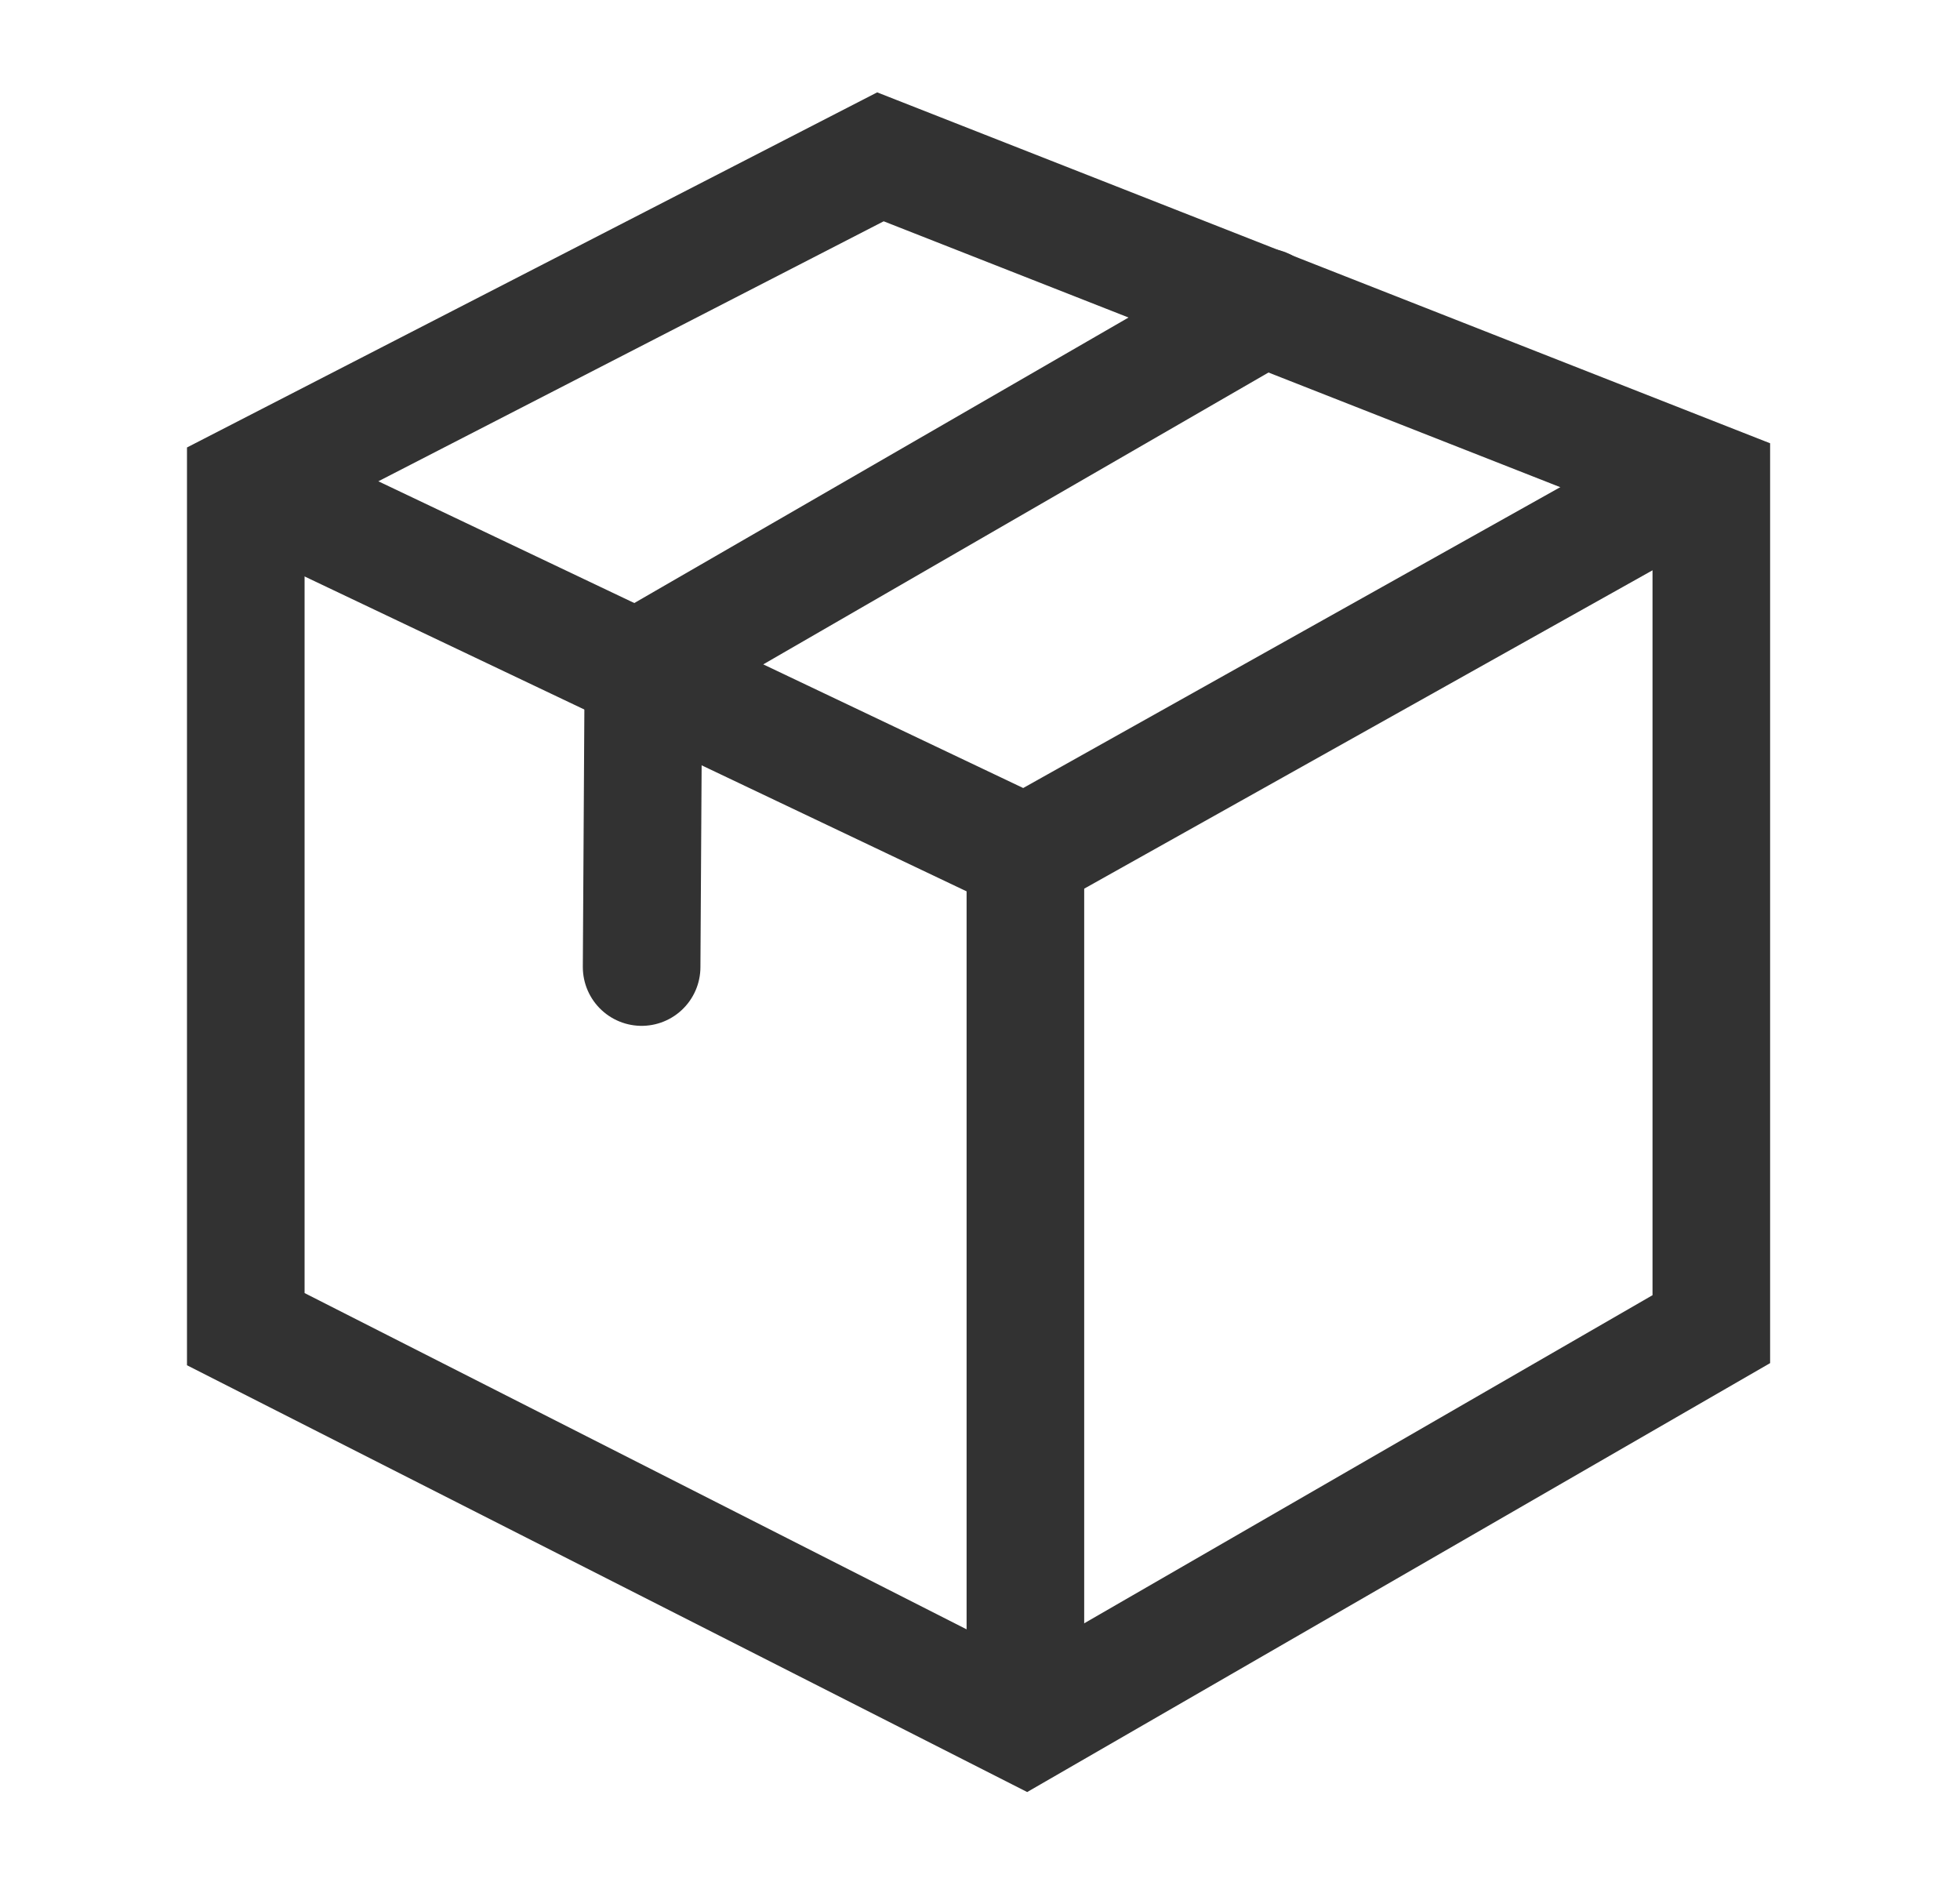 <svg xmlns="http://www.w3.org/2000/svg" fill="none" viewBox="0 0 25 24" height="24" width="25">
<path stroke-miterlimit="10" stroke-width="1.5" stroke="#323232" d="M3.135 6.164V16.95L13.079 22L21.828 16.95V6.164L11.23 2L3.135 6.164Z"></path>
<path stroke-miterlimit="10" stroke-width="1.5" stroke="#323232" d="M21.662 6.086L13.079 10.893L3.135 6.164"></path>
<path stroke-miterlimit="10" stroke-width="1.5" stroke="#323232" d="M13.079 22V10.893"></path>
<path stroke-linecap="round" stroke-miterlimit="10" stroke-width="1.5" stroke="#323232" d="M16.125 3.916L8.207 8.489L8.184 12.332"></path>
</svg>
